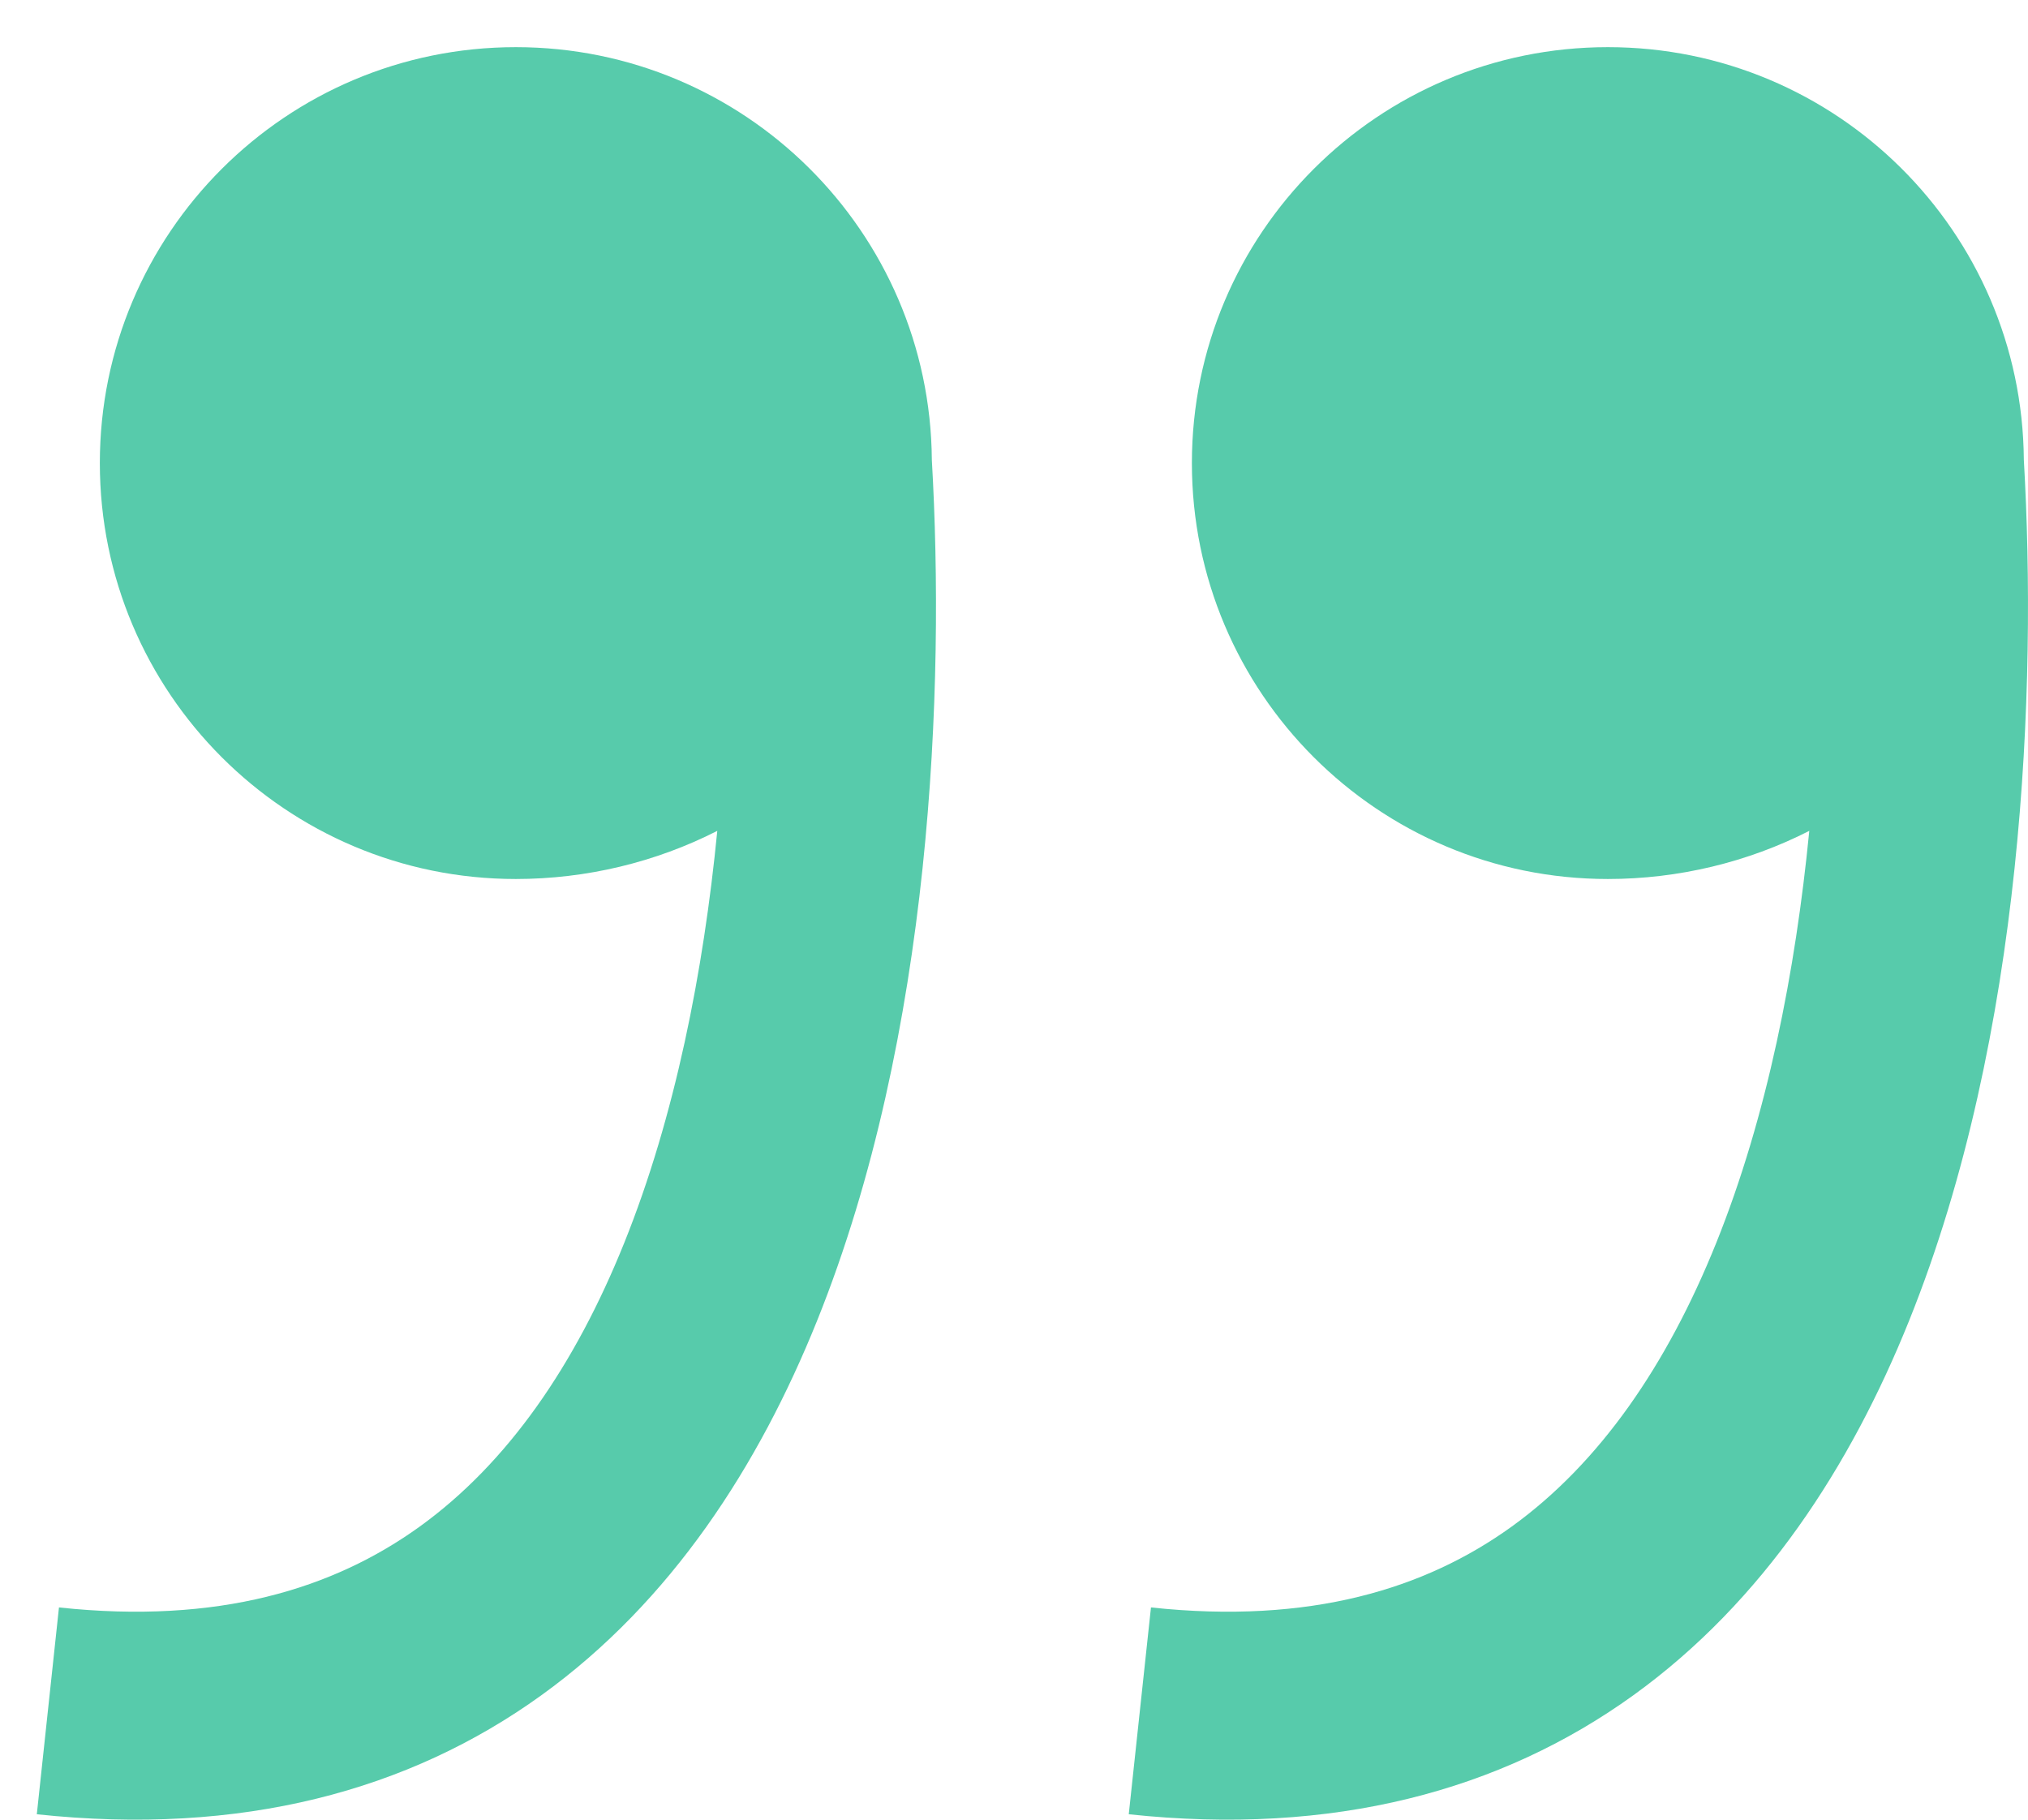 <svg width="39" height="35" viewBox="0 0 39 35" fill="none" xmlns="http://www.w3.org/2000/svg">
<path fill-rule="evenodd" clip-rule="evenodd" d="M33.003 23.91C33.985 21.469 34.53 18.678 34.794 15.981C33.612 16.584 32.276 16.907 30.921 16.907C26.502 16.907 22.921 13.325 22.921 8.907C22.921 4.489 26.502 0.907 30.921 0.907C35.318 0.907 38.887 4.455 38.92 8.845C39.172 13.213 38.928 19.9 36.713 25.404C35.593 28.189 33.914 30.802 31.411 32.607C28.866 34.442 25.643 35.317 21.707 34.896L22.134 30.918C25.198 31.247 27.412 30.559 29.071 29.363C30.77 28.137 32.061 26.25 33.003 23.91ZM12.003 23.91C12.985 21.469 13.53 18.678 13.794 15.981C12.612 16.584 11.276 16.907 9.92 16.907C5.502 16.907 1.92 13.325 1.92 8.907C1.92 4.489 5.502 0.907 9.92 0.907C14.318 0.907 17.887 4.455 17.92 8.845C18.172 13.213 17.928 19.9 15.713 25.404C14.592 28.189 12.914 30.802 10.411 32.607C7.867 34.442 4.643 35.317 0.708 34.896L1.134 30.918C4.198 31.247 6.412 30.559 8.071 29.363C9.77 28.137 11.061 26.25 12.003 23.91Z" fill="#57CBAB"/>
</svg>
